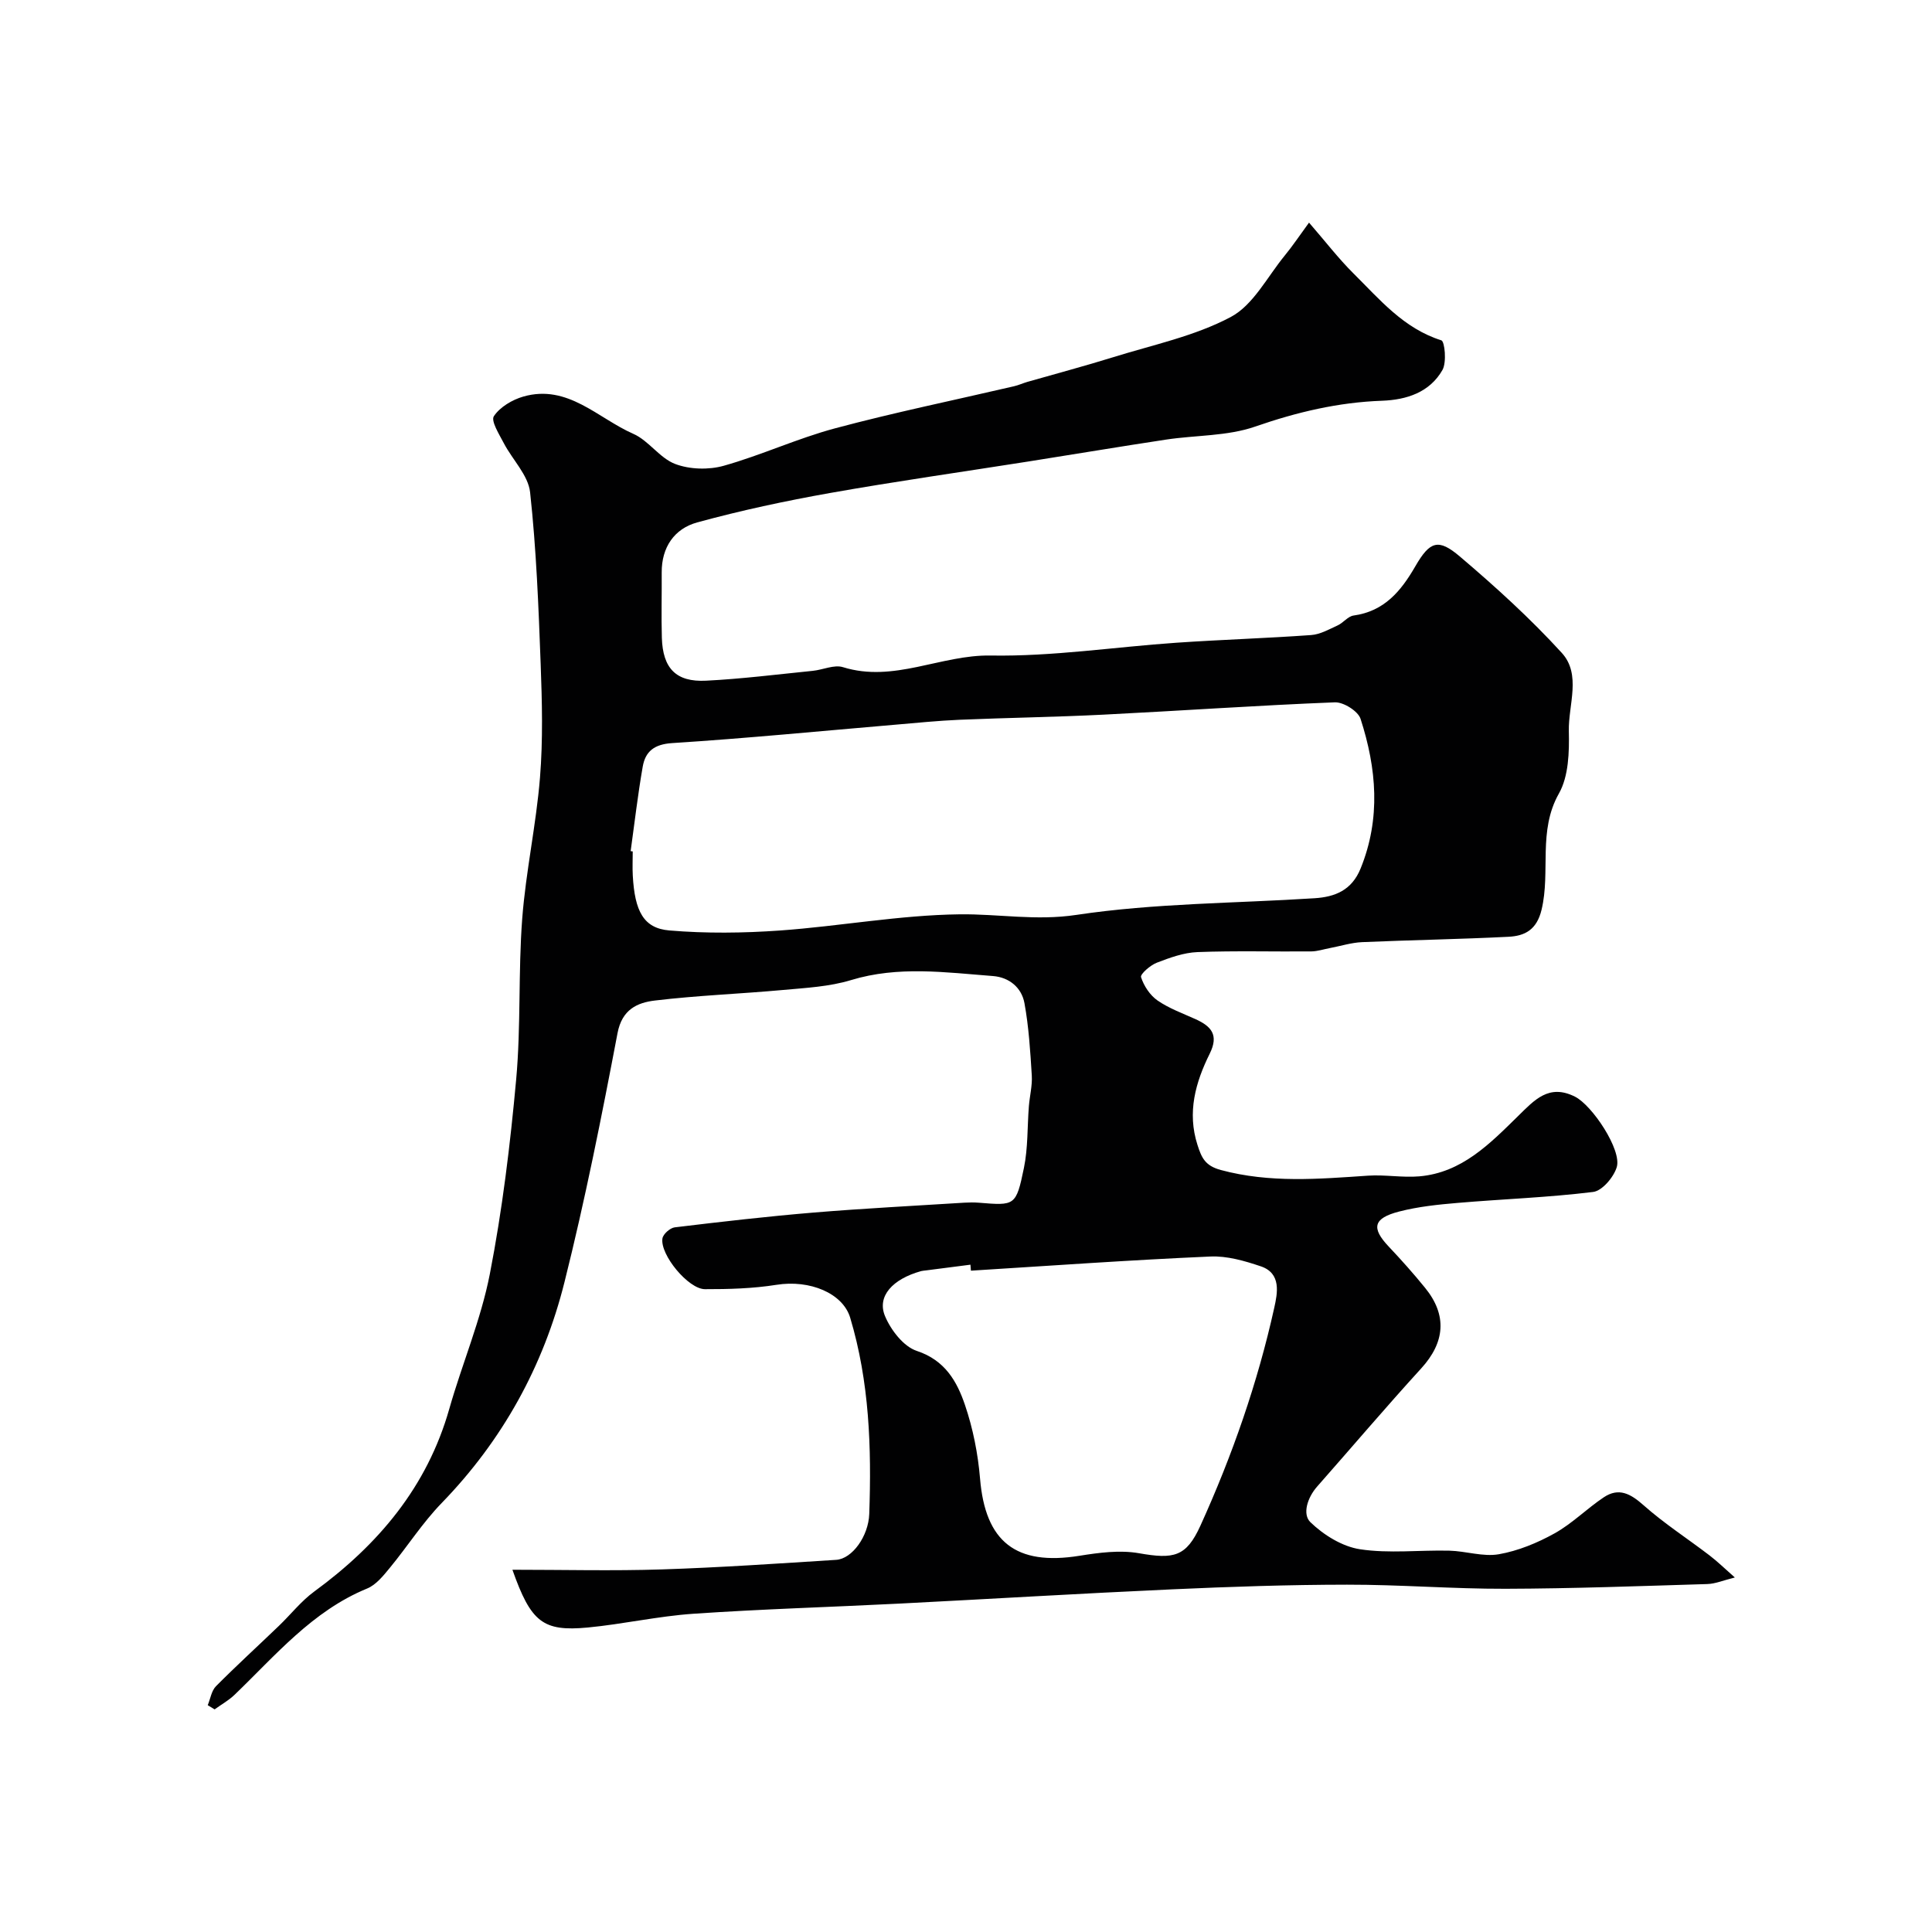 <svg enable-background="new 0 0 400 400" viewBox="0 0 400 400" xmlns="http://www.w3.org/2000/svg"><path d="m106.09 325c10.62 0 20.79.26 30.94-.07 12.04-.39 24.07-1.22 36.09-1.98 3.32-.21 6.69-4.9 6.85-9.51.48-13.71.04-27.33-3.95-40.63-1.52-5.05-8.33-7.91-15.28-6.8-4.86.77-9.86.91-14.79.9-3.44-.01-9.32-7.14-8.8-10.5.14-.91 1.58-2.18 2.54-2.3 9.6-1.16 19.22-2.27 28.85-3.07 10.36-.86 20.75-1.38 31.14-2.04 1-.06 2-.07 3 .01 7.45.61 7.69.67 9.31-7.19.86-4.16.69-8.54 1.03-12.81.17-2.12.73-4.25.6-6.35-.31-5.01-.62-10.06-1.52-14.98-.59-3.21-3.15-5.34-6.51-5.6-9.81-.75-19.6-2.15-29.4.84-4.47 1.36-9.33 1.61-14.04 2.04-8.85.81-17.75 1.13-26.57 2.19-3.63.44-6.8 1.83-7.73 6.76-3.28 17.26-6.71 34.51-10.98 51.54-4.35 17.38-12.81 32.73-25.42 45.73-3.97 4.09-7.09 8.99-10.73 13.41-1.35 1.64-2.86 3.54-4.72 4.3-11.35 4.66-18.96 13.86-27.45 22.01-1.22 1.17-2.74 2.01-4.12 3.01-.47-.29-.95-.58-1.42-.87.55-1.33.77-2.98 1.7-3.92 4.24-4.27 8.69-8.33 13.03-12.5 2.46-2.36 4.6-5.12 7.32-7.11 13.28-9.72 23.37-21.66 27.96-37.82 2.66-9.35 6.54-18.42 8.39-27.9 2.59-13.3 4.23-26.82 5.46-40.33 1-11.04.41-22.22 1.25-33.28.75-9.77 2.89-19.43 3.68-29.2.63-7.78.43-15.66.14-23.48-.44-11.88-.9-23.78-2.19-35.58-.39-3.55-3.66-6.74-5.45-10.18-.95-1.82-2.7-4.59-2.05-5.57 1.26-1.9 3.81-3.41 6.11-4.07 9.21-2.62 15.41 4.5 22.76 7.72 3.19 1.4 5.45 5.02 8.67 6.24 3 1.14 6.94 1.25 10.06.37 7.79-2.19 15.23-5.66 23.04-7.75 12.25-3.28 24.69-5.83 37.05-8.71.94-.22 1.83-.63 2.75-.9 5.92-1.7 11.88-3.28 17.77-5.11 8.21-2.56 16.86-4.35 24.34-8.32 4.68-2.48 7.58-8.33 11.2-12.74 1.62-1.97 3.04-4.11 5.02-6.81 3.38 3.89 6.08 7.42 9.2 10.52 5.43 5.38 10.38 11.39 18.19 13.85.71.22 1.14 4.56.23 6.15-2.64 4.62-7.39 6.17-12.5 6.36-9.07.32-17.66 2.36-26.27 5.35-5.76 2-12.27 1.76-18.42 2.69-9.53 1.44-19.03 3.04-28.55 4.54-13.69 2.16-27.41 4.1-41.05 6.52-9.24 1.64-18.45 3.61-27.5 6.09-4.72 1.29-7.39 5.14-7.35 10.38.03 4.5-.1 9 .03 13.5.19 6.33 2.93 9.21 9.15 8.89 7.38-.37 14.73-1.3 22.09-2.04 2.11-.21 4.43-1.33 6.26-.76 10.53 3.28 20.23-2.59 30.58-2.41 12.8.22 25.62-1.77 38.44-2.65 9.3-.64 18.62-.92 27.91-1.59 1.87-.13 3.72-1.19 5.49-2 1.17-.54 2.13-1.88 3.29-2.04 6.35-.88 9.8-5.02 12.79-10.2 3.03-5.24 4.78-5.79 9.22-2.02 7.37 6.26 14.58 12.81 21.09 19.94 4.11 4.49 1.35 10.77 1.47 16.2.1 4.34-.03 9.36-2.06 12.94-4.38 7.75-1.69 16.13-3.58 24.03-1 4.19-3.47 5.45-6.86 5.62-10.09.51-20.2.67-30.3 1.11-2.24.1-4.45.81-6.68 1.23-1.28.24-2.55.67-3.83.69-7.86.07-15.73-.16-23.58.14-2.84.11-5.73 1.16-8.42 2.2-1.35.52-3.46 2.37-3.26 2.99.58 1.81 1.85 3.74 3.4 4.82 2.38 1.65 5.22 2.67 7.89 3.88 3.24 1.47 4.86 3.25 2.93 7.14-2.94 5.93-4.71 12.15-2.53 18.91.84 2.61 1.55 4.3 4.84 5.18 10.14 2.73 20.25 1.86 30.45 1.17 3.53-.24 7.13.44 10.64.14 8.8-.76 14.62-6.77 20.43-12.47 3.41-3.34 6.38-6.73 11.77-4.04 3.6 1.79 9.76 11.07 8.67 14.61-.64 2.09-3.02 4.9-4.89 5.13-9.3 1.15-18.71 1.47-28.06 2.27-4.05.34-8.16.77-12.08 1.78-5.41 1.39-5.82 3.41-2.18 7.26 2.6 2.75 5.13 5.59 7.52 8.53 4.64 5.69 4.12 11.31-.8 16.7-7.33 8.03-14.37 16.33-21.56 24.48-1.98 2.25-3.09 5.69-1.37 7.36 2.74 2.65 6.61 5.05 10.29 5.6 6.03.91 12.3.14 18.46.29 3.43.08 6.98 1.31 10.26.74 3.99-.7 7.97-2.34 11.53-4.32 3.65-2.03 6.68-5.12 10.18-7.46 3.13-2.1 5.57-.75 8.26 1.64 4.26 3.78 9.1 6.9 13.65 10.38 1.66 1.27 3.17 2.75 5.24 4.57-2.37.59-4.02 1.31-5.7 1.36-13.93.42-27.87.94-41.8.98-10.93.03-21.87-.87-32.8-.85-12.1.01-24.21.42-36.3.97-18.81.85-37.6 1.99-56.41 2.95-14.2.72-28.42 1.13-42.6 2.1-7.32.5-14.56 2.15-21.88 2.85-9.3.87-11.76-1.1-15.6-11.96zm24.48-148.78c.14.02.29.04.43.06 0 1.67-.08 3.34.01 5 .41 7.38 2.23 10.91 7.57 11.36 7.59.64 15.31.55 22.92.01 12.42-.89 24.79-3.2 37.2-3.35 8.01-.1 15.77 1.38 24.15.12 16.24-2.44 32.86-2.39 49.32-3.45 4.24-.27 7.7-1.65 9.53-6.16 4.22-10.39 3.3-20.74-.01-30.98-.52-1.6-3.53-3.49-5.32-3.42-15.97.63-31.92 1.75-47.89 2.55-9.93.5-19.87.64-29.8 1.06-4.44.19-8.87.64-13.3 1.02-15.4 1.31-30.79 2.82-46.22 3.81-3.72.24-5.54 1.73-6.09 4.87-1.02 5.81-1.69 11.67-2.5 17.5zm70.45 86.86c-.03-.41-.07-.83-.1-1.24-3.08.39-6.16.79-9.24 1.19-.33.04-.66.06-.98.14-5.89 1.64-9.18 5.2-7.47 9.31 1.21 2.89 3.83 6.3 6.58 7.21 5.85 1.93 8.32 6.31 9.98 11.2 1.66 4.88 2.69 10.1 3.12 15.25 1.09 13.09 7.42 18.08 20.56 15.97 4.06-.65 8.38-1.23 12.35-.53 7.18 1.26 9.77.78 12.72-5.72 6.59-14.52 11.84-29.56 15.29-45.14.65-2.95 1.51-7.09-2.79-8.54-3.35-1.13-7-2.19-10.46-2.03-16.53.72-33.04 1.9-49.56 2.93z" fill="#010102"/></svg>